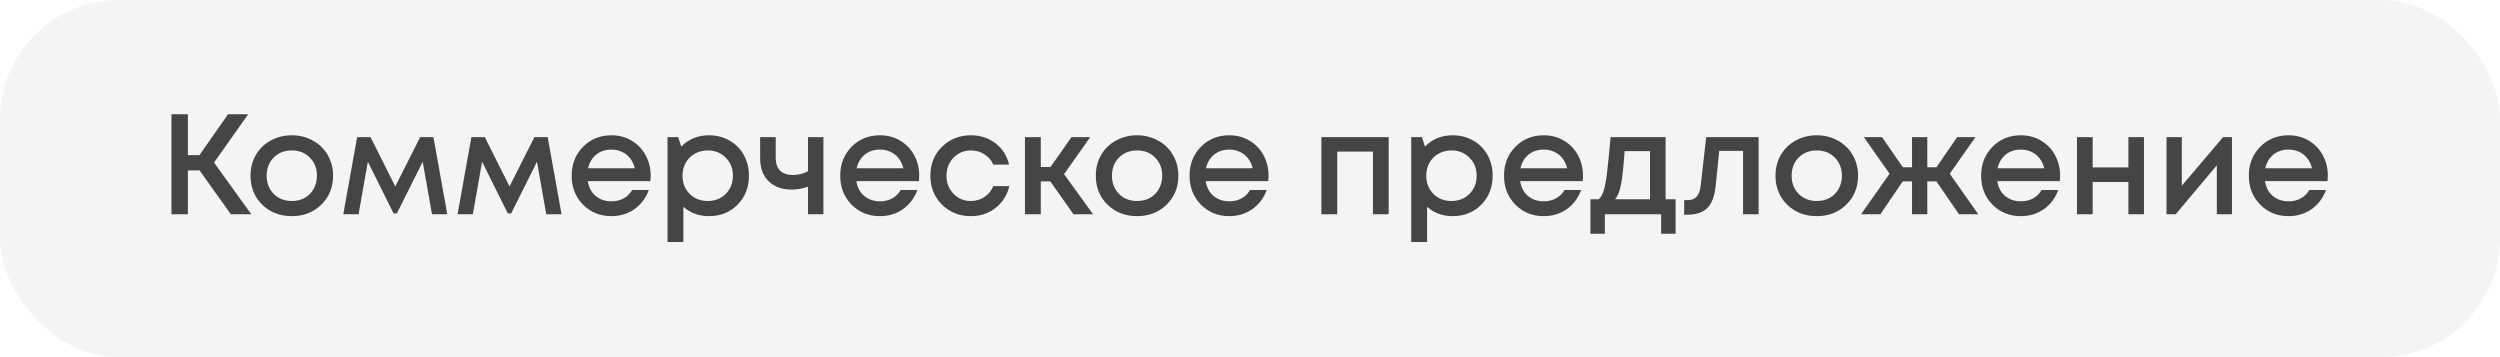 <?xml version="1.0" encoding="UTF-8"?> <svg xmlns="http://www.w3.org/2000/svg" width="315" height="45" viewBox="0 0 315 45" fill="none"> <rect width="315" height="45" rx="15" fill="#1A1A1A" fill-opacity="0.05"></rect> <path opacity="0.8" d="M29.09 27L25.148 21.474H23.672V27H21.602V14.4H23.672V19.548H25.13L28.73 14.4H31.268L26.966 20.484L31.664 27H29.09ZM40.475 25.794C39.491 26.754 38.255 27.234 36.767 27.234C35.279 27.234 34.037 26.754 33.041 25.794C32.057 24.822 31.565 23.604 31.565 22.14C31.565 21.18 31.787 20.31 32.231 19.53C32.687 18.75 33.311 18.144 34.103 17.712C34.907 17.268 35.795 17.046 36.767 17.046C37.739 17.046 38.621 17.268 39.413 17.712C40.217 18.144 40.841 18.75 41.285 19.53C41.741 20.31 41.969 21.18 41.969 22.14C41.969 23.604 41.471 24.822 40.475 25.794ZM36.767 25.326C37.379 25.326 37.925 25.194 38.405 24.93C38.885 24.654 39.257 24.276 39.521 23.796C39.797 23.304 39.935 22.752 39.935 22.14C39.935 21.216 39.635 20.454 39.035 19.854C38.447 19.254 37.691 18.954 36.767 18.954C35.843 18.954 35.081 19.254 34.481 19.854C33.893 20.454 33.599 21.216 33.599 22.14C33.599 23.064 33.893 23.826 34.481 24.426C35.081 25.026 35.843 25.326 36.767 25.326ZM56.358 27H54.431L53.261 20.376L50.004 26.892H49.59L46.349 20.376L45.179 27H43.254L44.999 17.28H46.691L49.806 23.49L52.938 17.28H54.611L56.358 27ZM70.754 27H68.828L67.658 20.376L64.4 26.892H63.986L60.746 20.376L59.576 27H57.65L59.396 17.28H61.088L64.202 23.49L67.334 17.28H69.008L70.754 27ZM81.984 22.158C81.984 22.338 81.972 22.56 81.948 22.824H74.064C74.184 23.604 74.508 24.222 75.036 24.678C75.576 25.134 76.242 25.362 77.034 25.362C77.418 25.362 77.778 25.308 78.114 25.2C78.45 25.08 78.744 24.918 78.996 24.714C79.26 24.498 79.476 24.24 79.644 23.94H81.75C81.366 24.972 80.754 25.782 79.914 26.37C79.074 26.946 78.114 27.234 77.034 27.234C75.606 27.234 74.412 26.748 73.452 25.776C72.504 24.804 72.03 23.592 72.03 22.14C72.03 20.688 72.504 19.476 73.452 18.504C74.412 17.532 75.606 17.046 77.034 17.046C78.006 17.046 78.87 17.28 79.626 17.748C80.382 18.204 80.964 18.822 81.372 19.602C81.78 20.37 81.984 21.222 81.984 22.158ZM77.034 18.846C76.29 18.846 75.654 19.056 75.126 19.476C74.61 19.896 74.268 20.472 74.1 21.204H79.986C79.866 20.712 79.668 20.292 79.392 19.944C79.116 19.584 78.774 19.314 78.366 19.134C77.97 18.942 77.526 18.846 77.034 18.846ZM89.326 17.046C90.286 17.046 91.15 17.268 91.918 17.712C92.686 18.144 93.286 18.75 93.718 19.53C94.15 20.31 94.366 21.18 94.366 22.14C94.366 23.604 93.886 24.822 92.926 25.794C91.978 26.754 90.778 27.234 89.326 27.234C88.078 27.234 87.004 26.844 86.104 26.064V30.492H84.106V17.28H85.456L85.834 18.468C86.77 17.52 87.934 17.046 89.326 17.046ZM86.896 24.426C87.496 25.026 88.252 25.326 89.164 25.326C90.088 25.326 90.85 25.026 91.45 24.426C92.05 23.814 92.35 23.052 92.35 22.14C92.35 21.228 92.05 20.472 91.45 19.872C90.85 19.26 90.094 18.954 89.182 18.954C88.582 18.954 88.036 19.092 87.544 19.368C87.052 19.644 86.668 20.028 86.392 20.52C86.128 21 85.996 21.54 85.996 22.14C85.996 23.052 86.296 23.814 86.896 24.426ZM101.808 17.28H103.752V27H101.808V23.526C101.148 23.766 100.452 23.886 99.72 23.886C98.532 23.886 97.578 23.538 96.858 22.842C96.138 22.146 95.778 21.186 95.778 19.962V17.28H97.74V19.89C97.74 20.586 97.92 21.12 98.28 21.492C98.652 21.864 99.186 22.05 99.882 22.05C100.578 22.05 101.22 21.894 101.808 21.582V17.28ZM115.822 22.158C115.822 22.338 115.81 22.56 115.786 22.824H107.902C108.022 23.604 108.346 24.222 108.874 24.678C109.414 25.134 110.08 25.362 110.872 25.362C111.256 25.362 111.616 25.308 111.952 25.2C112.288 25.08 112.582 24.918 112.834 24.714C113.098 24.498 113.314 24.24 113.482 23.94H115.588C115.204 24.972 114.592 25.782 113.752 26.37C112.912 26.946 111.952 27.234 110.872 27.234C109.444 27.234 108.25 26.748 107.29 25.776C106.342 24.804 105.868 23.592 105.868 22.14C105.868 20.688 106.342 19.476 107.29 18.504C108.25 17.532 109.444 17.046 110.872 17.046C111.844 17.046 112.708 17.28 113.464 17.748C114.22 18.204 114.802 18.822 115.21 19.602C115.618 20.37 115.822 21.222 115.822 22.158ZM110.872 18.846C110.128 18.846 109.492 19.056 108.964 19.476C108.448 19.896 108.106 20.472 107.938 21.204H113.824C113.704 20.712 113.506 20.292 113.23 19.944C112.954 19.584 112.612 19.314 112.204 19.134C111.808 18.942 111.364 18.846 110.872 18.846ZM122.317 27.234C120.877 27.234 119.665 26.748 118.681 25.776C117.709 24.792 117.223 23.58 117.223 22.14C117.223 20.688 117.709 19.476 118.681 18.504C119.665 17.532 120.883 17.046 122.335 17.046C123.523 17.046 124.555 17.382 125.431 18.054C126.307 18.726 126.877 19.62 127.141 20.736H125.161C124.909 20.184 124.531 19.752 124.027 19.44C123.523 19.116 122.953 18.954 122.317 18.954C121.753 18.954 121.237 19.092 120.769 19.368C120.301 19.644 119.929 20.028 119.653 20.52C119.389 21 119.257 21.54 119.257 22.14C119.257 23.04 119.551 23.796 120.139 24.408C120.727 25.02 121.453 25.326 122.317 25.326C122.953 25.326 123.517 25.164 124.009 24.84C124.513 24.516 124.897 24.054 125.161 23.454H127.177C126.901 24.594 126.319 25.512 125.431 26.208C124.555 26.892 123.517 27.234 122.317 27.234ZM135.261 27L132.345 22.86H131.139V27H129.141V17.28H131.139V21.042H132.363L135.009 17.28H137.367L134.073 21.942L137.727 27H135.261ZM146.981 25.794C145.997 26.754 144.761 27.234 143.273 27.234C141.785 27.234 140.543 26.754 139.547 25.794C138.563 24.822 138.071 23.604 138.071 22.14C138.071 21.18 138.293 20.31 138.737 19.53C139.193 18.75 139.817 18.144 140.609 17.712C141.413 17.268 142.301 17.046 143.273 17.046C144.245 17.046 145.127 17.268 145.919 17.712C146.723 18.144 147.347 18.75 147.791 19.53C148.247 20.31 148.475 21.18 148.475 22.14C148.475 23.604 147.977 24.822 146.981 25.794ZM143.273 25.326C143.885 25.326 144.431 25.194 144.911 24.93C145.391 24.654 145.763 24.276 146.027 23.796C146.303 23.304 146.441 22.752 146.441 22.14C146.441 21.216 146.141 20.454 145.541 19.854C144.953 19.254 144.197 18.954 143.273 18.954C142.349 18.954 141.587 19.254 140.987 19.854C140.399 20.454 140.105 21.216 140.105 22.14C140.105 23.064 140.399 23.826 140.987 24.426C141.587 25.026 142.349 25.326 143.273 25.326ZM159.838 22.158C159.838 22.338 159.826 22.56 159.802 22.824H151.918C152.038 23.604 152.362 24.222 152.89 24.678C153.43 25.134 154.096 25.362 154.888 25.362C155.272 25.362 155.632 25.308 155.968 25.2C156.304 25.08 156.598 24.918 156.85 24.714C157.114 24.498 157.33 24.24 157.498 23.94H159.604C159.22 24.972 158.608 25.782 157.768 26.37C156.928 26.946 155.968 27.234 154.888 27.234C153.46 27.234 152.266 26.748 151.306 25.776C150.358 24.804 149.884 23.592 149.884 22.14C149.884 20.688 150.358 19.476 151.306 18.504C152.266 17.532 153.46 17.046 154.888 17.046C155.86 17.046 156.724 17.28 157.48 17.748C158.236 18.204 158.818 18.822 159.226 19.602C159.634 20.37 159.838 21.222 159.838 22.158ZM154.888 18.846C154.144 18.846 153.508 19.056 152.98 19.476C152.464 19.896 152.122 20.472 151.954 21.204H157.84C157.72 20.712 157.522 20.292 157.246 19.944C156.97 19.584 156.628 19.314 156.22 19.134C155.824 18.942 155.38 18.846 154.888 18.846ZM166.494 17.28H174.972V27H172.992V19.098H168.492V27H166.494V17.28ZM183.035 17.046C183.995 17.046 184.859 17.268 185.627 17.712C186.395 18.144 186.995 18.75 187.427 19.53C187.859 20.31 188.075 21.18 188.075 22.14C188.075 23.604 187.595 24.822 186.635 25.794C185.687 26.754 184.487 27.234 183.035 27.234C181.787 27.234 180.713 26.844 179.813 26.064V30.492H177.815V17.28H179.165L179.543 18.468C180.479 17.52 181.643 17.046 183.035 17.046ZM180.605 24.426C181.205 25.026 181.961 25.326 182.873 25.326C183.797 25.326 184.559 25.026 185.159 24.426C185.759 23.814 186.059 23.052 186.059 22.14C186.059 21.228 185.759 20.472 185.159 19.872C184.559 19.26 183.803 18.954 182.891 18.954C182.291 18.954 181.745 19.092 181.253 19.368C180.761 19.644 180.377 20.028 180.101 20.52C179.837 21 179.705 21.54 179.705 22.14C179.705 23.052 180.005 23.814 180.605 24.426ZM199.459 22.158C199.459 22.338 199.447 22.56 199.423 22.824H191.539C191.659 23.604 191.983 24.222 192.511 24.678C193.051 25.134 193.717 25.362 194.509 25.362C194.893 25.362 195.253 25.308 195.589 25.2C195.925 25.08 196.219 24.918 196.471 24.714C196.735 24.498 196.951 24.24 197.119 23.94H199.225C198.841 24.972 198.229 25.782 197.389 26.37C196.549 26.946 195.589 27.234 194.509 27.234C193.081 27.234 191.887 26.748 190.927 25.776C189.979 24.804 189.505 23.592 189.505 22.14C189.505 20.688 189.979 19.476 190.927 18.504C191.887 17.532 193.081 17.046 194.509 17.046C195.481 17.046 196.345 17.28 197.101 17.748C197.857 18.204 198.439 18.822 198.847 19.602C199.255 20.37 199.459 21.222 199.459 22.158ZM194.509 18.846C193.765 18.846 193.129 19.056 192.601 19.476C192.085 19.896 191.743 20.472 191.575 21.204H197.461C197.341 20.712 197.143 20.292 196.867 19.944C196.591 19.584 196.249 19.314 195.841 19.134C195.445 18.942 195.001 18.846 194.509 18.846ZM209.864 25.11H211.124V29.448H209.306V27H202.214V29.448H200.396V25.11H201.422C201.698 24.882 201.908 24.534 202.052 24.066C202.208 23.598 202.346 22.89 202.466 21.942C202.586 20.982 202.742 19.428 202.934 17.28H209.864V25.11ZM204.698 19.044C204.566 21 204.416 22.404 204.248 23.256C204.08 24.108 203.834 24.726 203.51 25.11H207.902V19.044H204.698ZM214.98 17.28H221.586V27H219.624V19.008H216.618L216.186 23.31C216.054 24.678 215.7 25.644 215.124 26.208C214.56 26.772 213.702 27.054 212.55 27.054H212.208V25.218H212.676C213.624 25.218 214.158 24.624 214.278 23.436L214.98 17.28ZM232.622 25.794C231.638 26.754 230.402 27.234 228.914 27.234C227.426 27.234 226.184 26.754 225.188 25.794C224.204 24.822 223.712 23.604 223.712 22.14C223.712 21.18 223.934 20.31 224.378 19.53C224.834 18.75 225.458 18.144 226.25 17.712C227.054 17.268 227.942 17.046 228.914 17.046C229.886 17.046 230.768 17.268 231.56 17.712C232.364 18.144 232.988 18.75 233.432 19.53C233.888 20.31 234.116 21.18 234.116 22.14C234.116 23.604 233.618 24.822 232.622 25.794ZM228.914 25.326C229.526 25.326 230.072 25.194 230.552 24.93C231.032 24.654 231.404 24.276 231.668 23.796C231.944 23.304 232.082 22.752 232.082 22.14C232.082 21.216 231.782 20.454 231.182 19.854C230.594 19.254 229.838 18.954 228.914 18.954C227.99 18.954 227.228 19.254 226.628 19.854C226.04 20.454 225.746 21.216 225.746 22.14C225.746 23.064 226.04 23.826 226.628 24.426C227.228 25.026 227.99 25.326 228.914 25.326ZM246.836 27L243.992 22.86H242.84V27H240.914V22.86H239.744L236.918 27H234.488L238.088 21.888L234.848 17.28H237.134L239.762 21.078H240.914V17.28H242.84V21.078H243.992L246.602 17.28H248.906L245.666 21.888L249.266 27H246.836ZM259.576 22.158C259.576 22.338 259.564 22.56 259.54 22.824H251.656C251.776 23.604 252.1 24.222 252.628 24.678C253.168 25.134 253.834 25.362 254.626 25.362C255.01 25.362 255.37 25.308 255.706 25.2C256.042 25.08 256.336 24.918 256.588 24.714C256.852 24.498 257.068 24.24 257.236 23.94H259.342C258.958 24.972 258.346 25.782 257.506 26.37C256.666 26.946 255.706 27.234 254.626 27.234C253.198 27.234 252.004 26.748 251.044 25.776C250.096 24.804 249.622 23.592 249.622 22.14C249.622 20.688 250.096 19.476 251.044 18.504C252.004 17.532 253.198 17.046 254.626 17.046C255.598 17.046 256.462 17.28 257.218 17.748C257.974 18.204 258.556 18.822 258.964 19.602C259.372 20.37 259.576 21.222 259.576 22.158ZM254.626 18.846C253.882 18.846 253.246 19.056 252.718 19.476C252.202 19.896 251.86 20.472 251.692 21.204H257.578C257.458 20.712 257.26 20.292 256.984 19.944C256.708 19.584 256.366 19.314 255.958 19.134C255.562 18.942 255.118 18.846 254.626 18.846ZM268.177 17.28H270.139V27H268.177V22.932H263.677V27H261.697V17.28H263.677V21.096H268.177V17.28ZM280.111 17.28H281.227V27H279.319V20.826L274.135 27H272.983V17.28H274.909V23.4L280.111 17.28ZM293.308 22.158C293.308 22.338 293.296 22.56 293.272 22.824H285.388C285.508 23.604 285.832 24.222 286.36 24.678C286.9 25.134 287.566 25.362 288.358 25.362C288.742 25.362 289.102 25.308 289.438 25.2C289.774 25.08 290.068 24.918 290.32 24.714C290.584 24.498 290.8 24.24 290.968 23.94H293.074C292.69 24.972 292.078 25.782 291.238 26.37C290.398 26.946 289.438 27.234 288.358 27.234C286.93 27.234 285.736 26.748 284.776 25.776C283.828 24.804 283.354 23.592 283.354 22.14C283.354 20.688 283.828 19.476 284.776 18.504C285.736 17.532 286.93 17.046 288.358 17.046C289.33 17.046 290.194 17.28 290.95 17.748C291.706 18.204 292.288 18.822 292.696 19.602C293.104 20.37 293.308 21.222 293.308 22.158ZM288.358 18.846C287.614 18.846 286.978 19.056 286.45 19.476C285.934 19.896 285.592 20.472 285.424 21.204H291.31C291.19 20.712 290.992 20.292 290.716 19.944C290.44 19.584 290.098 19.314 289.69 19.134C289.294 18.942 288.85 18.846 288.358 18.846Z" fill="#1A1A1A"></path> </svg> 